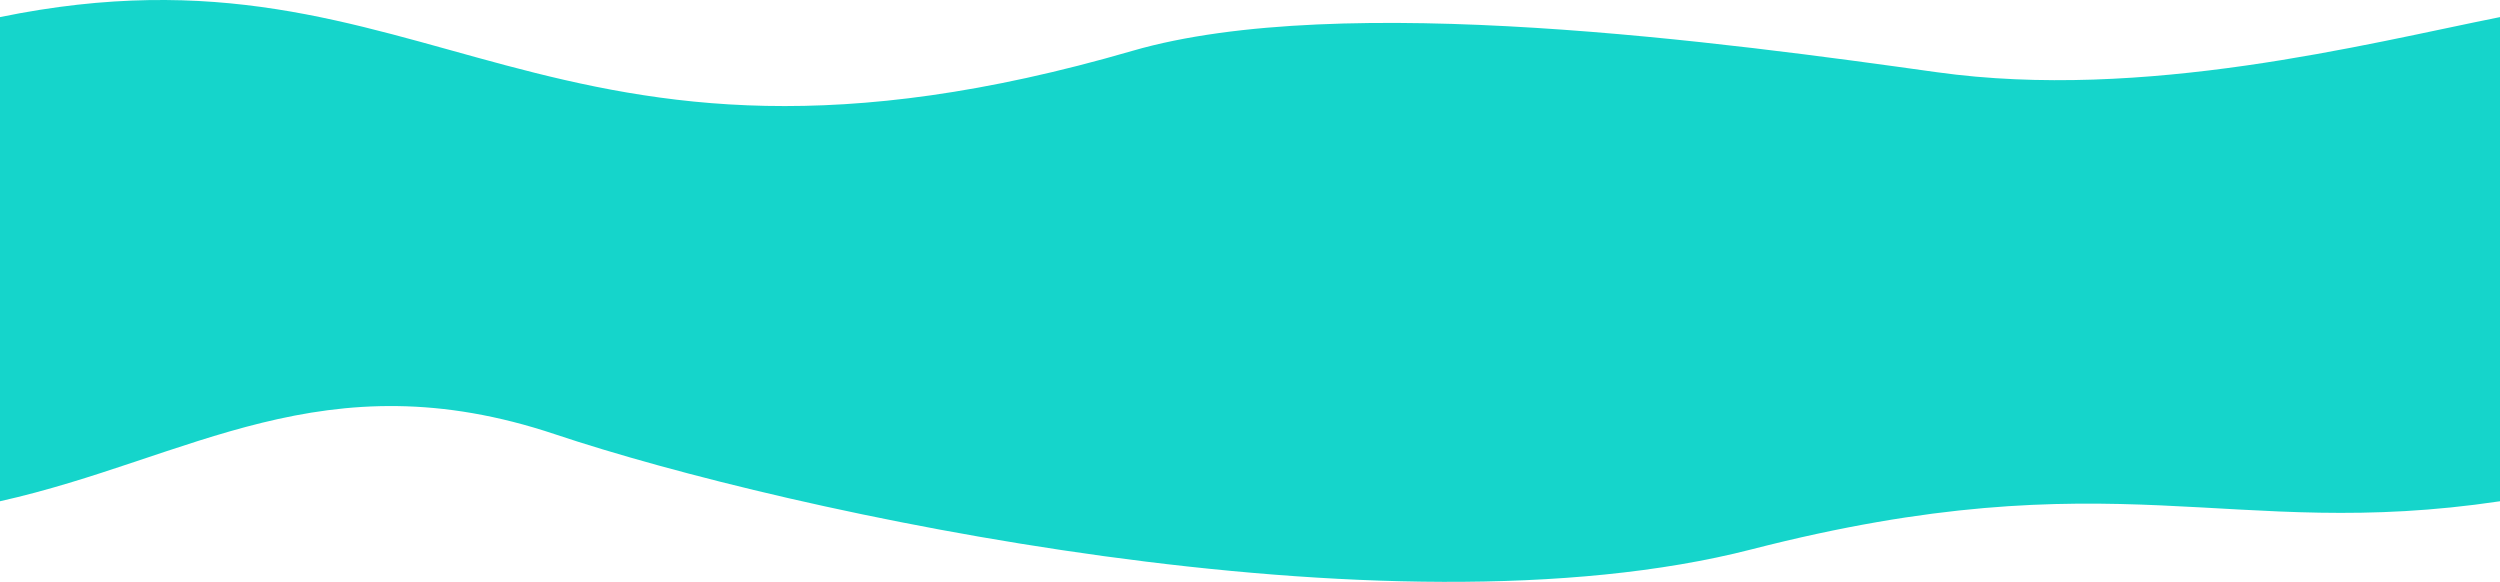 <!--
  - Copyright (c) 2022. Xibo Signage Ltd. All rights reserved.
  -->

<svg width="3781" height="880" viewBox="0 0 3781 880" fill="none" xmlns="http://www.w3.org/2000/svg">
<path d="M2929.2 109.208C2615.91 65.407 2029.17 -15.103 1712.59 76.913C814.664 337.908 654.726 -108.589 0 25.861V758.094C287.529 693.768 489.397 539.585 839.823 656.9C1190.25 774.216 2097.16 972.597 2648.86 830.896C3200.55 689.195 3370.67 819.388 3781 758.094V25.861C3577.5 66.5 3242.48 153.009 2929.2 109.208Z" fill="#15D5CB"/>
</svg>
